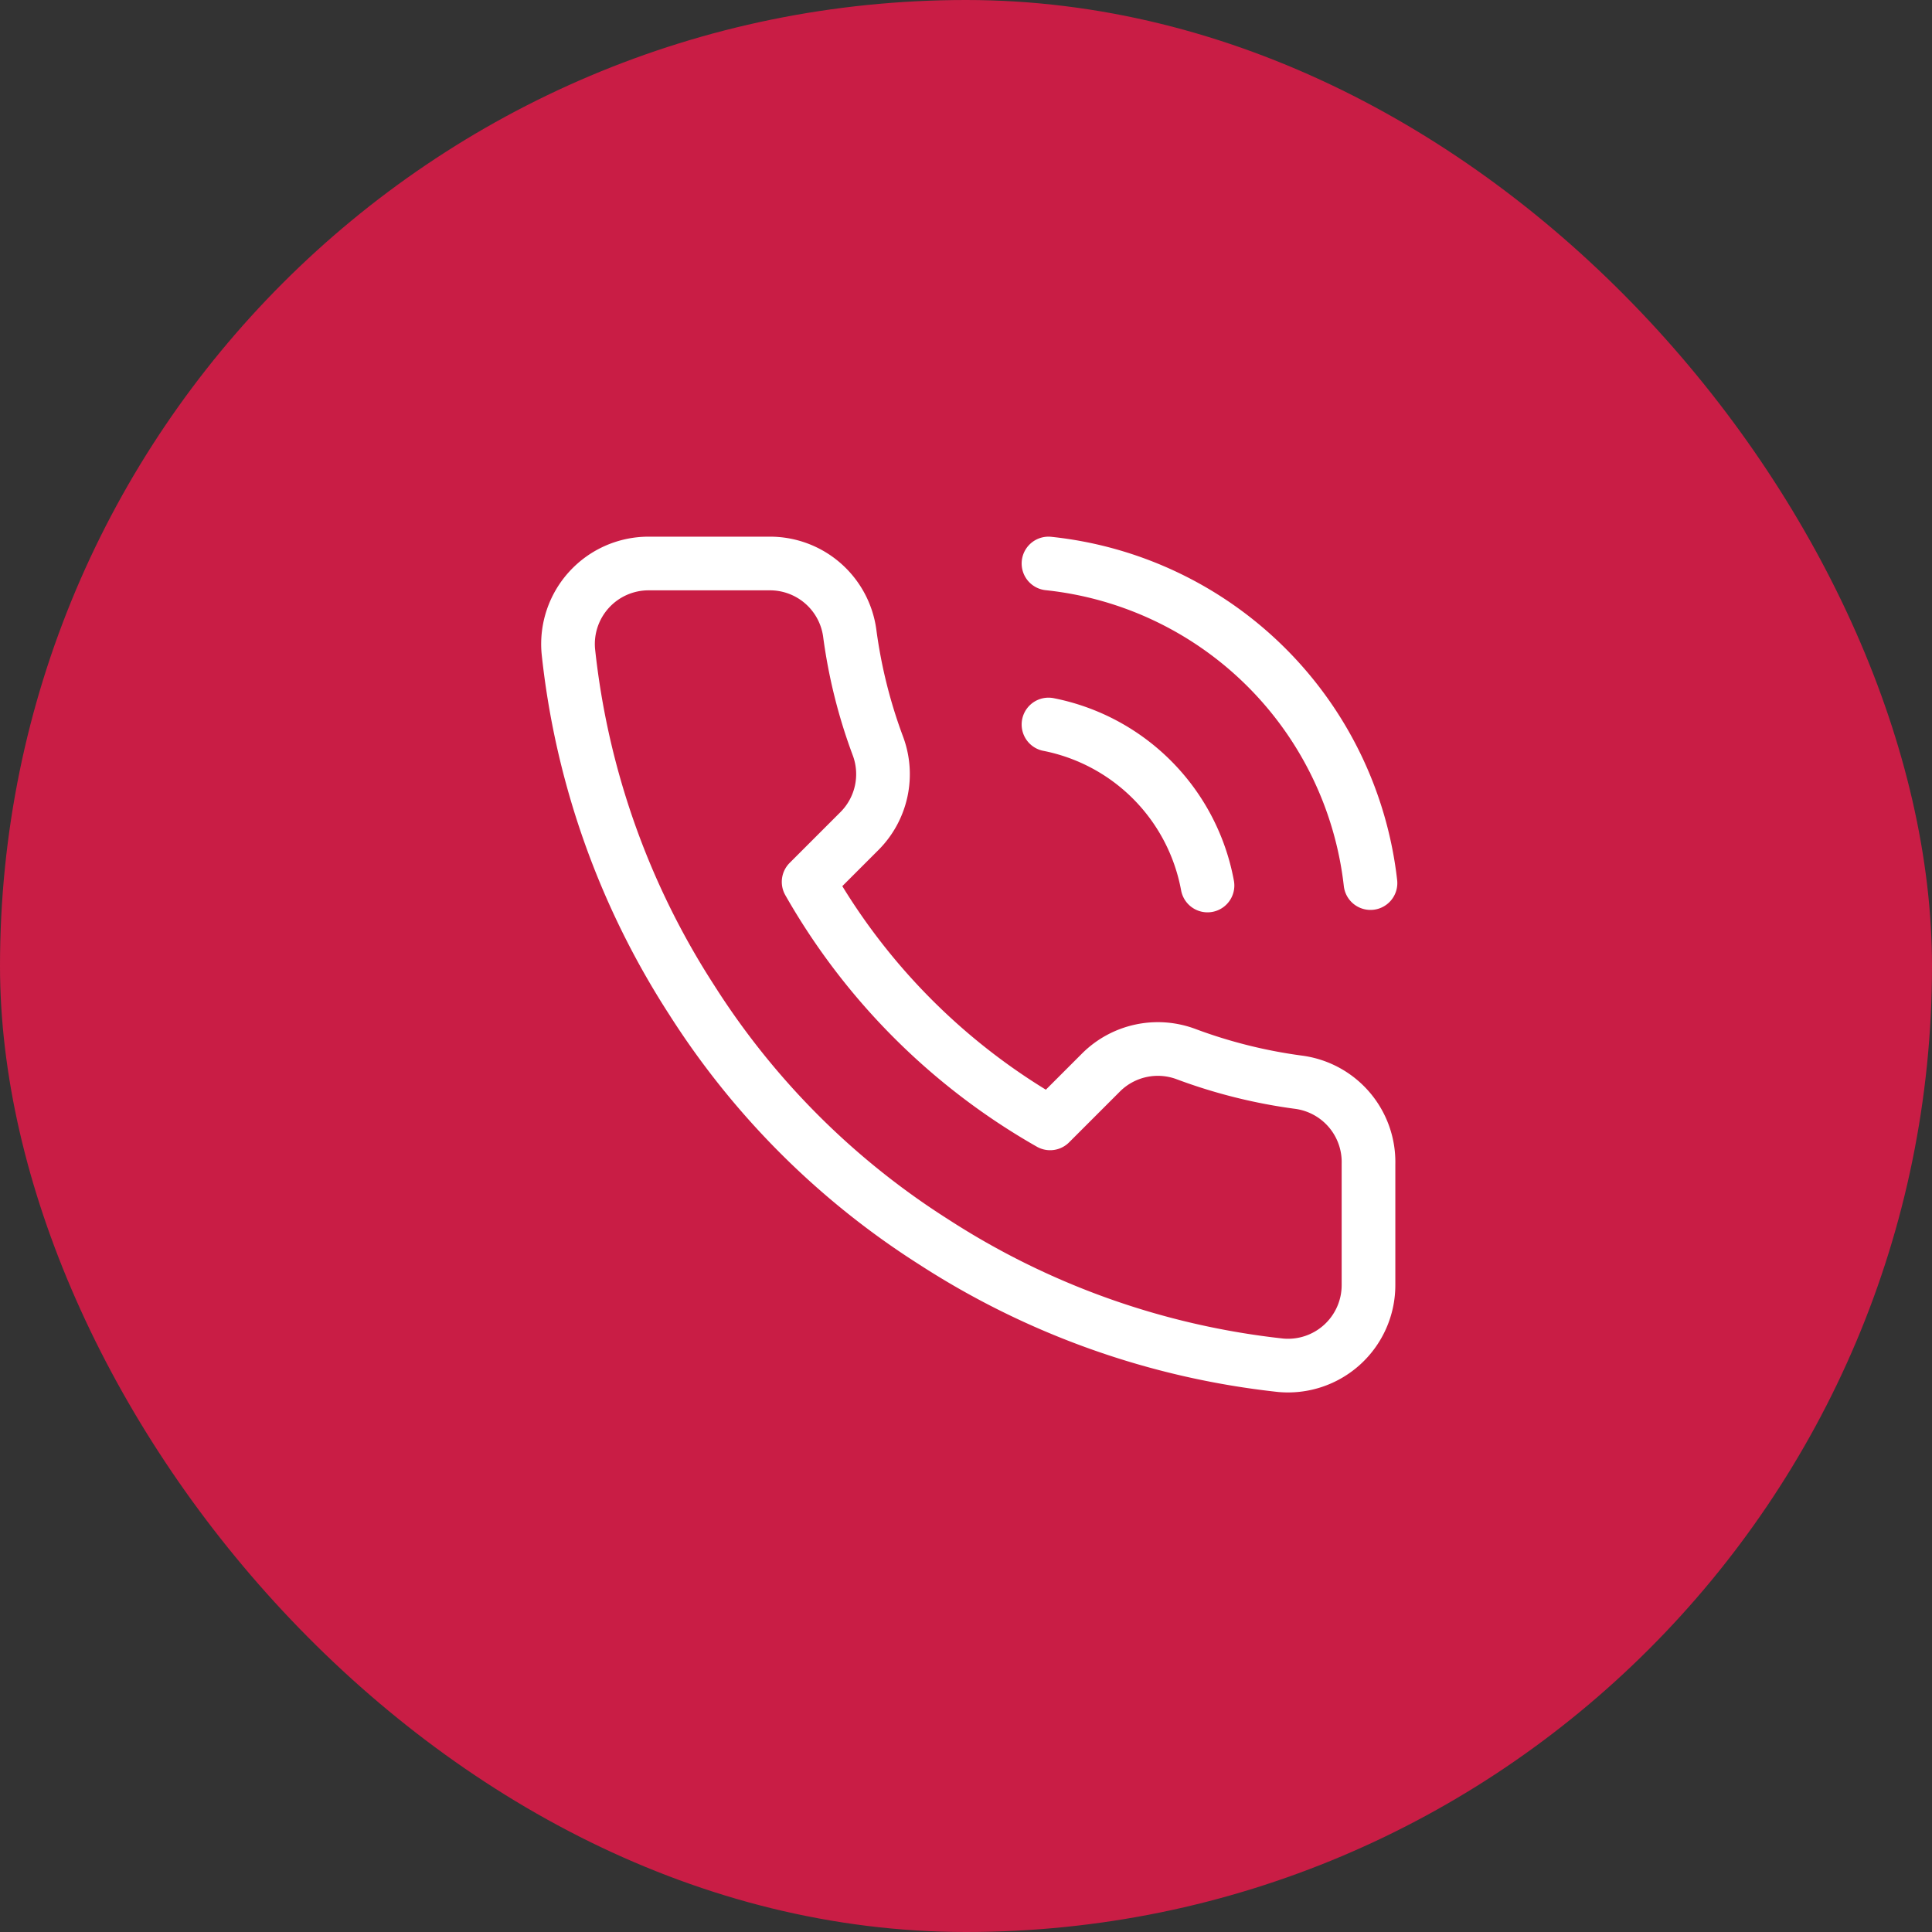 <svg xmlns="http://www.w3.org/2000/svg" fill="none" viewBox="0 0 72 72">
  <rect x="0" y="0" width="72" height="72" fill="#333333" stroke="none"/>
  <rect width="72" height="72" fill="#C91D45" rx="36"/>
  <path stroke="#fff" stroke-linecap="round" stroke-linejoin="round" stroke-width="2" d="M51 43.38v4.5a3 3 0 0 1-3.27 3 29.684 29.684 0 0 1-12.945-4.605 29.25 29.25 0 0 1-9-9A29.685 29.685 0 0 1 21.18 24.27 3.002 3.002 0 0 1 24.165 21h4.5a3 3 0 0 1 3 2.58c.19 1.44.542 2.854 1.05 4.215a3 3 0 0 1-.675 3.165l-1.905 1.905a24 24 0 0 0 9 9l1.905-1.905a3 3 0 0 1 3.165-.675c1.361.508 2.775.86 4.215 1.05A3 3 0 0 1 51 43.38ZM39.074 21a13.5 13.5 0 0 1 12 11.91M39.074 27A7.5 7.5 0 0 1 45 33"/>
</svg>
